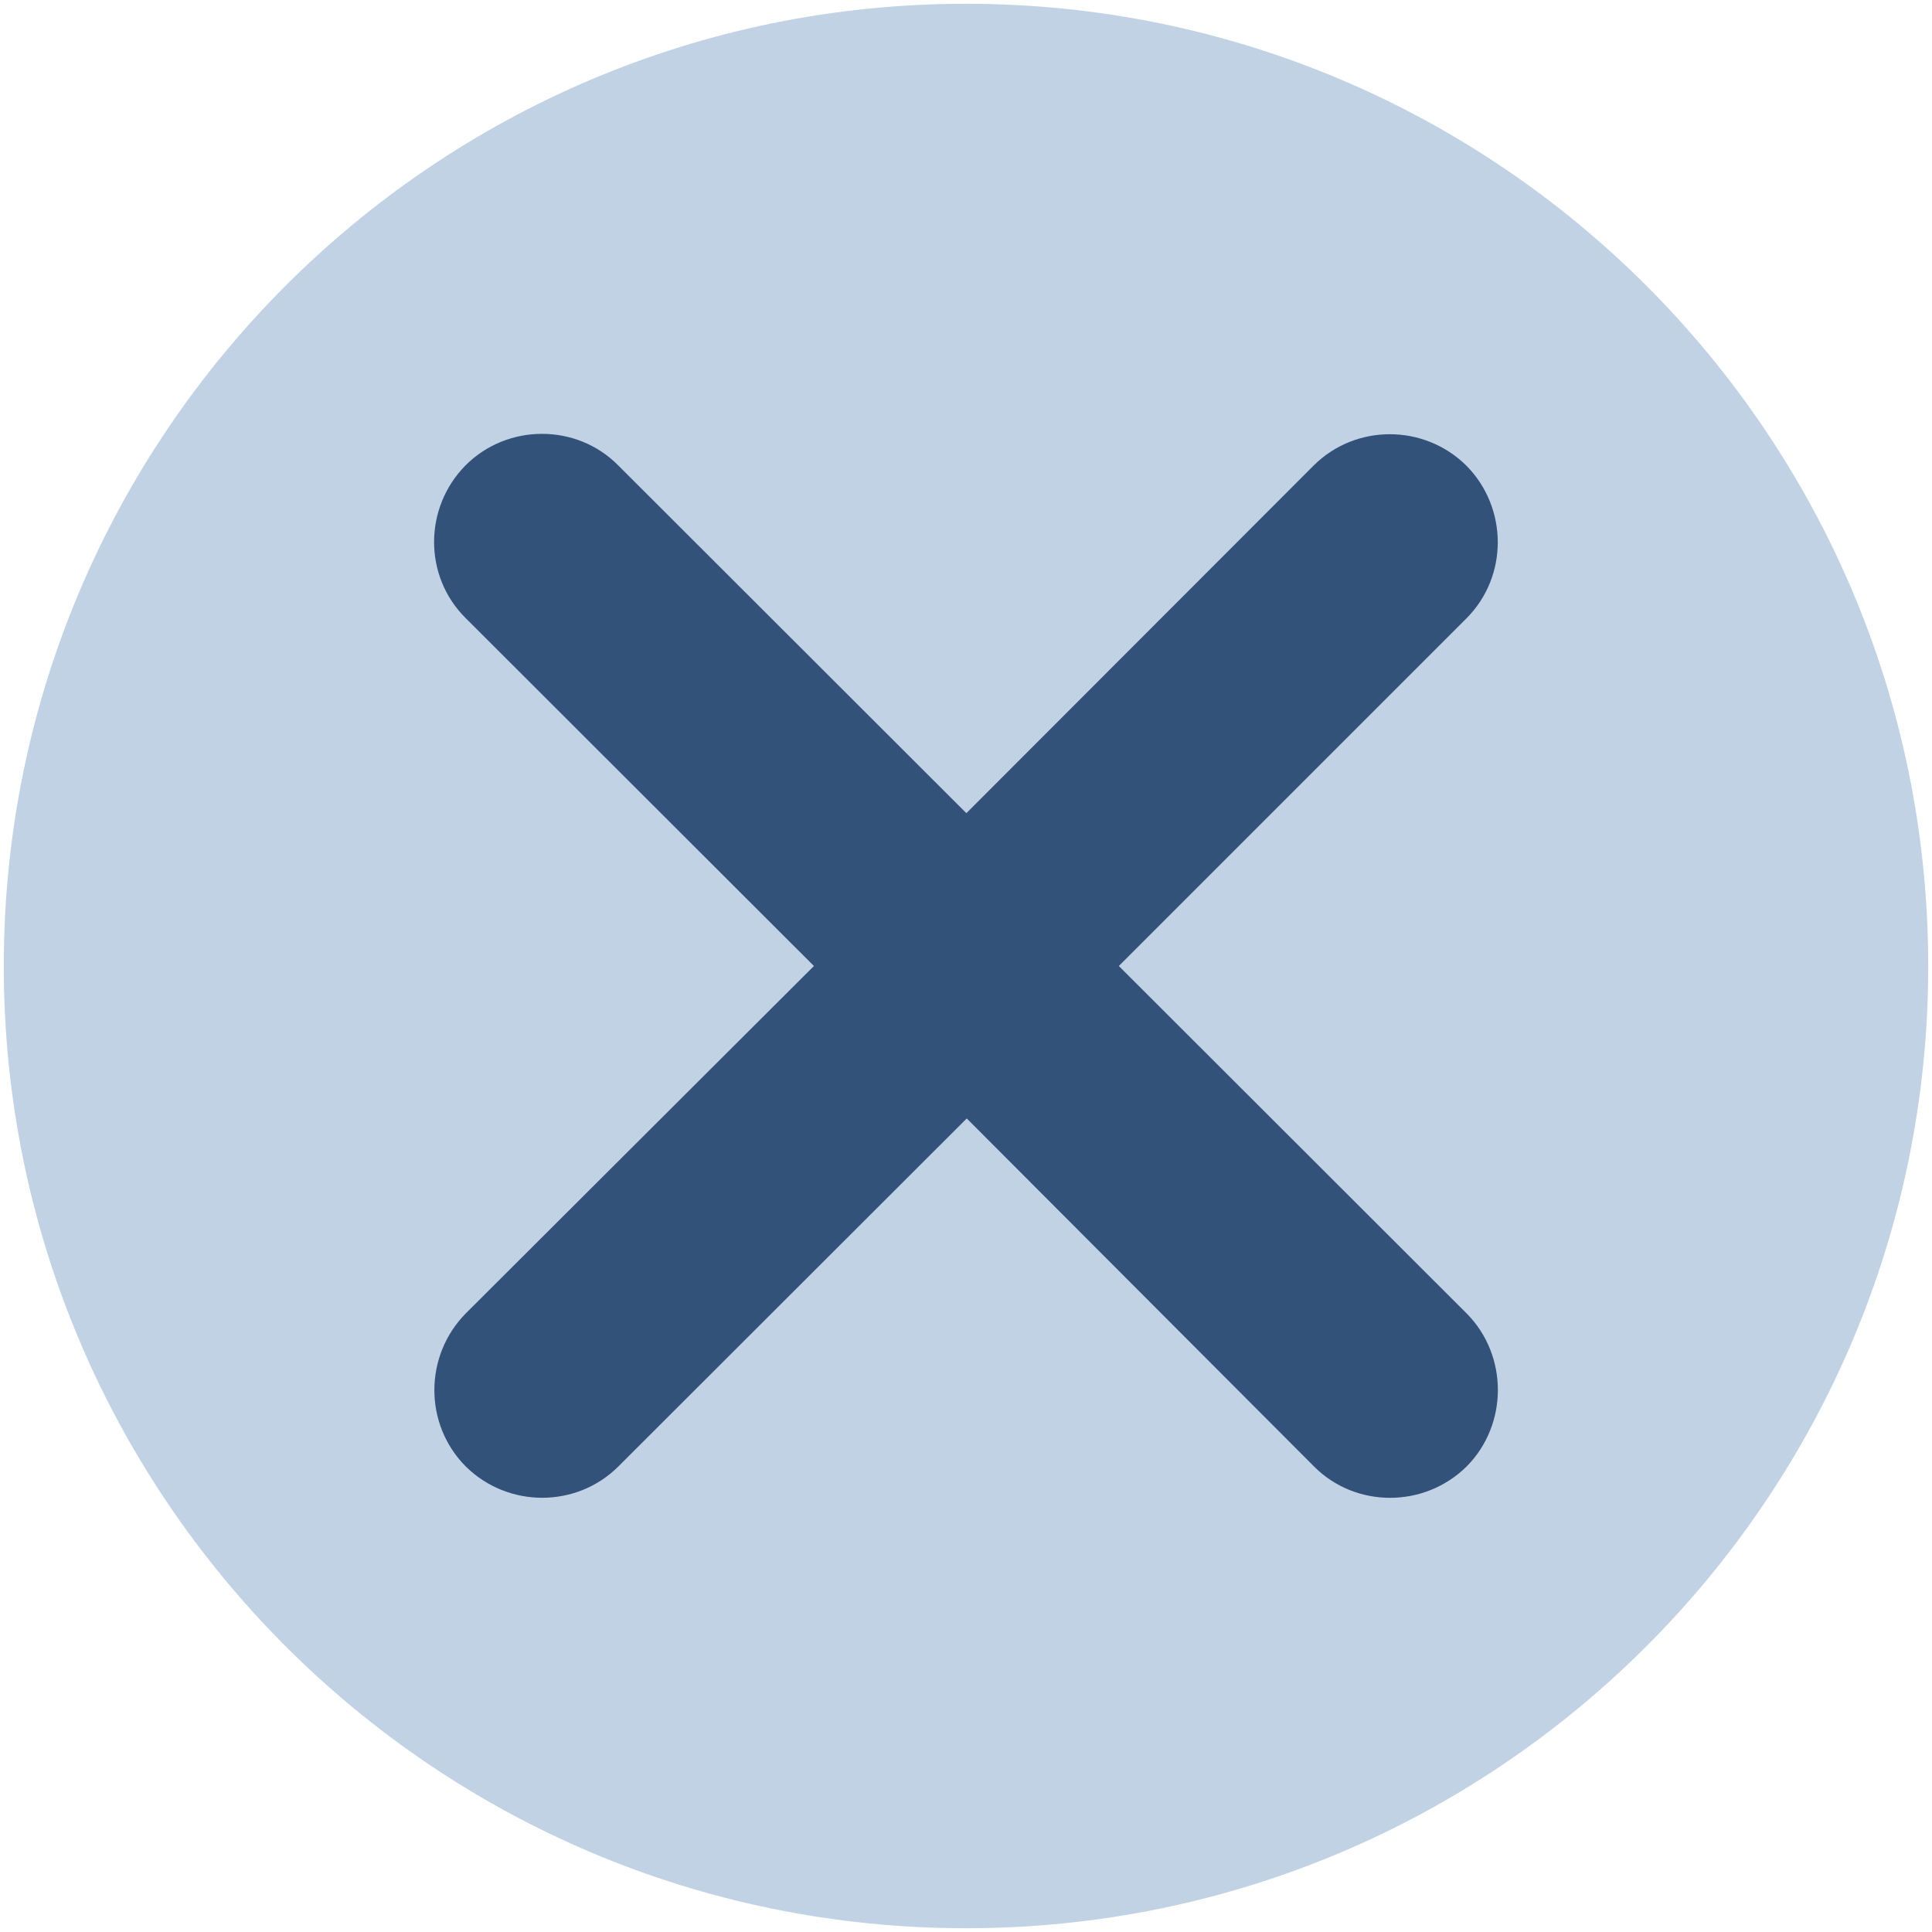 <svg xmlns="http://www.w3.org/2000/svg" xmlns:xlink="http://www.w3.org/1999/xlink" id="Layer_1" x="0px" y="0px" viewBox="0 0 512 512" style="enable-background:new 0 0 512 512;" xml:space="preserve"><style type="text/css">	.st0{fill-rule:evenodd;clip-rule:evenodd;fill:#C1D2E5;}	.st1{fill-rule:evenodd;clip-rule:evenodd;fill:#32527A;}</style><g>	<g>		<g>			<path class="st0" d="M256,1C115.2,1,1,115.2,1,256s114.2,255,255,255s255-114.2,255-255S396.8,1,256,1z"></path>		</g>	</g></g><g>	<g>		<path class="st1" d="M296.5,256l92.1-92.1c11.2-11.2,11-29.4,0-40.5c-11.2-11.1-29.4-11.1-40.5,0l-92,92.1l-92.3-92.2    c-11-11.1-29.3-11.1-40.4,0c-11.1,11.2-11.2,29.4,0,40.5l92.3,92.2l-92.3,92.1c-11,11.2-11.1,29.3,0,40.5    c11.2,11.1,29.4,11.1,40.5,0l92.3-92.2l92.1,92.3c11,11,29.2,11,40.4-0.1c11-11.1,11-29.4,0-40.5L296.5,256z"></path>	</g></g></svg>